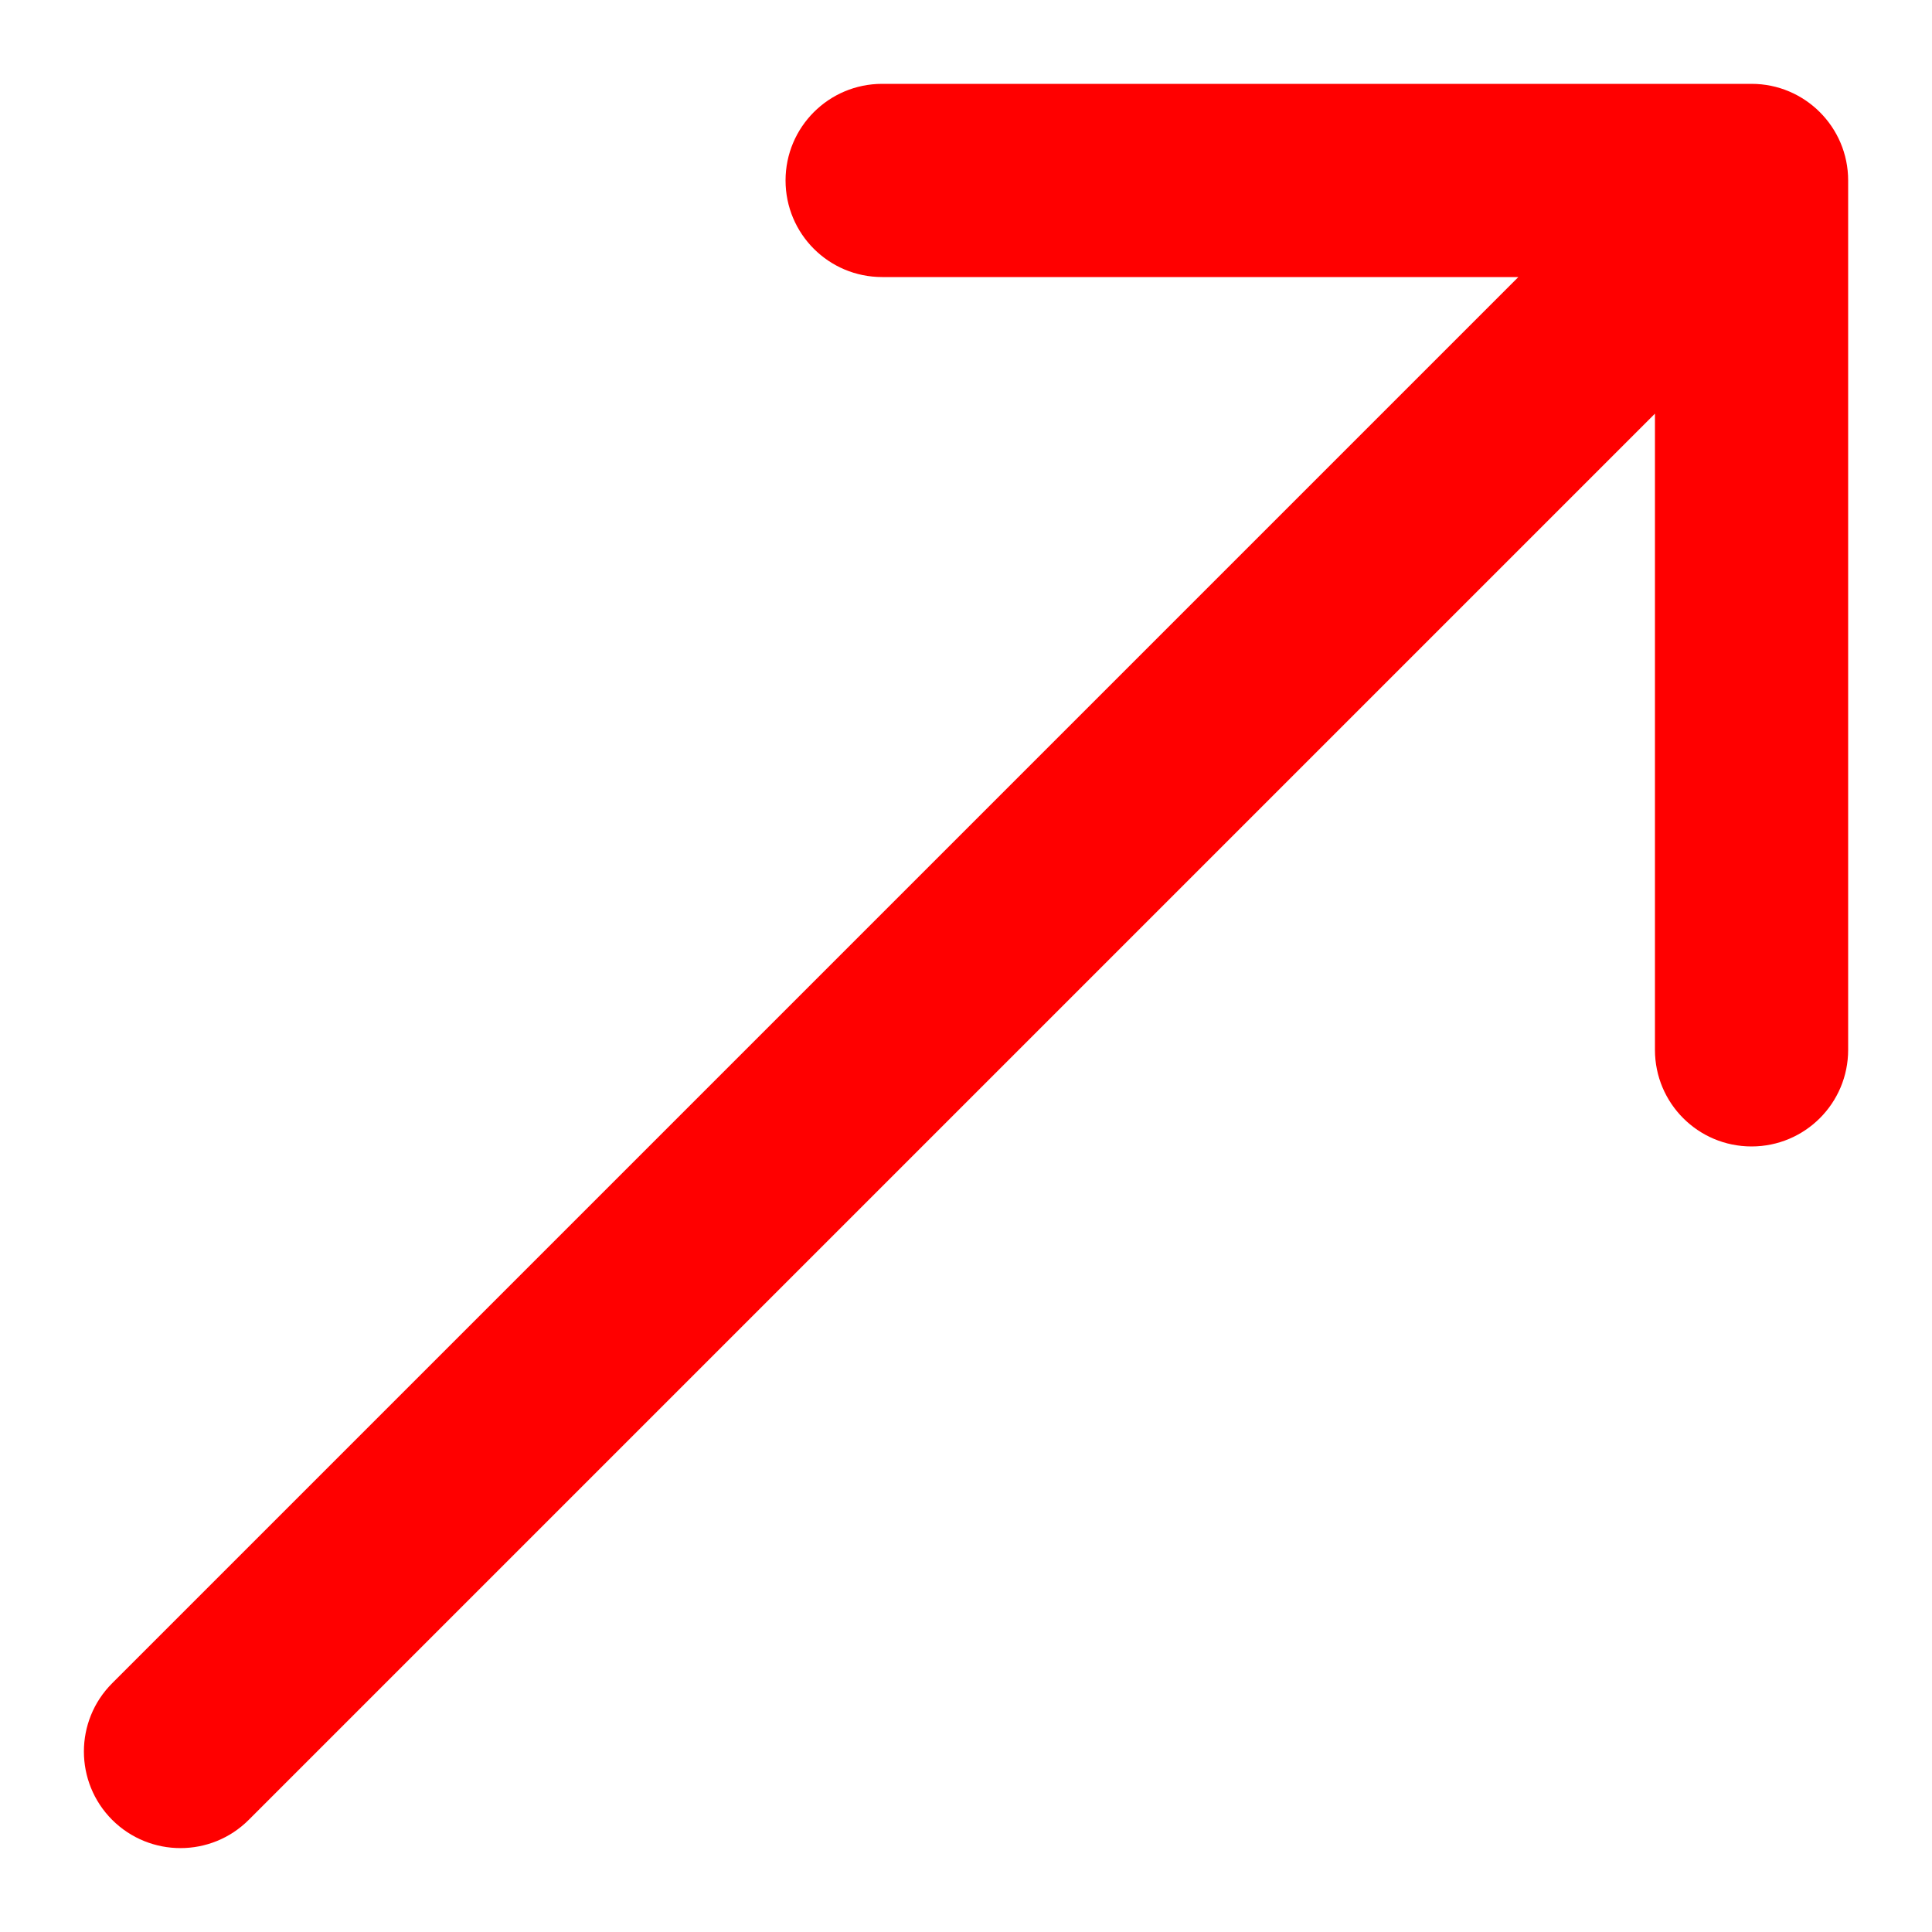 <svg width="20" height="20" viewBox="0 0 20 20" fill="none" xmlns="http://www.w3.org/2000/svg">
<path d="M1.161 17.425C0.771 17.815 0.771 18.448 1.161 18.839C1.552 19.229 2.185 19.229 2.575 18.839L1.161 17.425ZM19.132 1.868C19.132 1.316 18.684 0.868 18.132 0.868L9.132 0.868C8.579 0.868 8.132 1.316 8.132 1.868C8.132 2.421 8.579 2.868 9.132 2.868L17.132 2.868L17.132 10.868C17.132 11.421 17.579 11.868 18.132 11.868C18.684 11.868 19.132 11.421 19.132 10.868L19.132 1.868ZM2.575 18.839L18.839 2.575L17.425 1.161L1.161 17.425L2.575 18.839Z" fill="#FF0000"/>
</svg>
